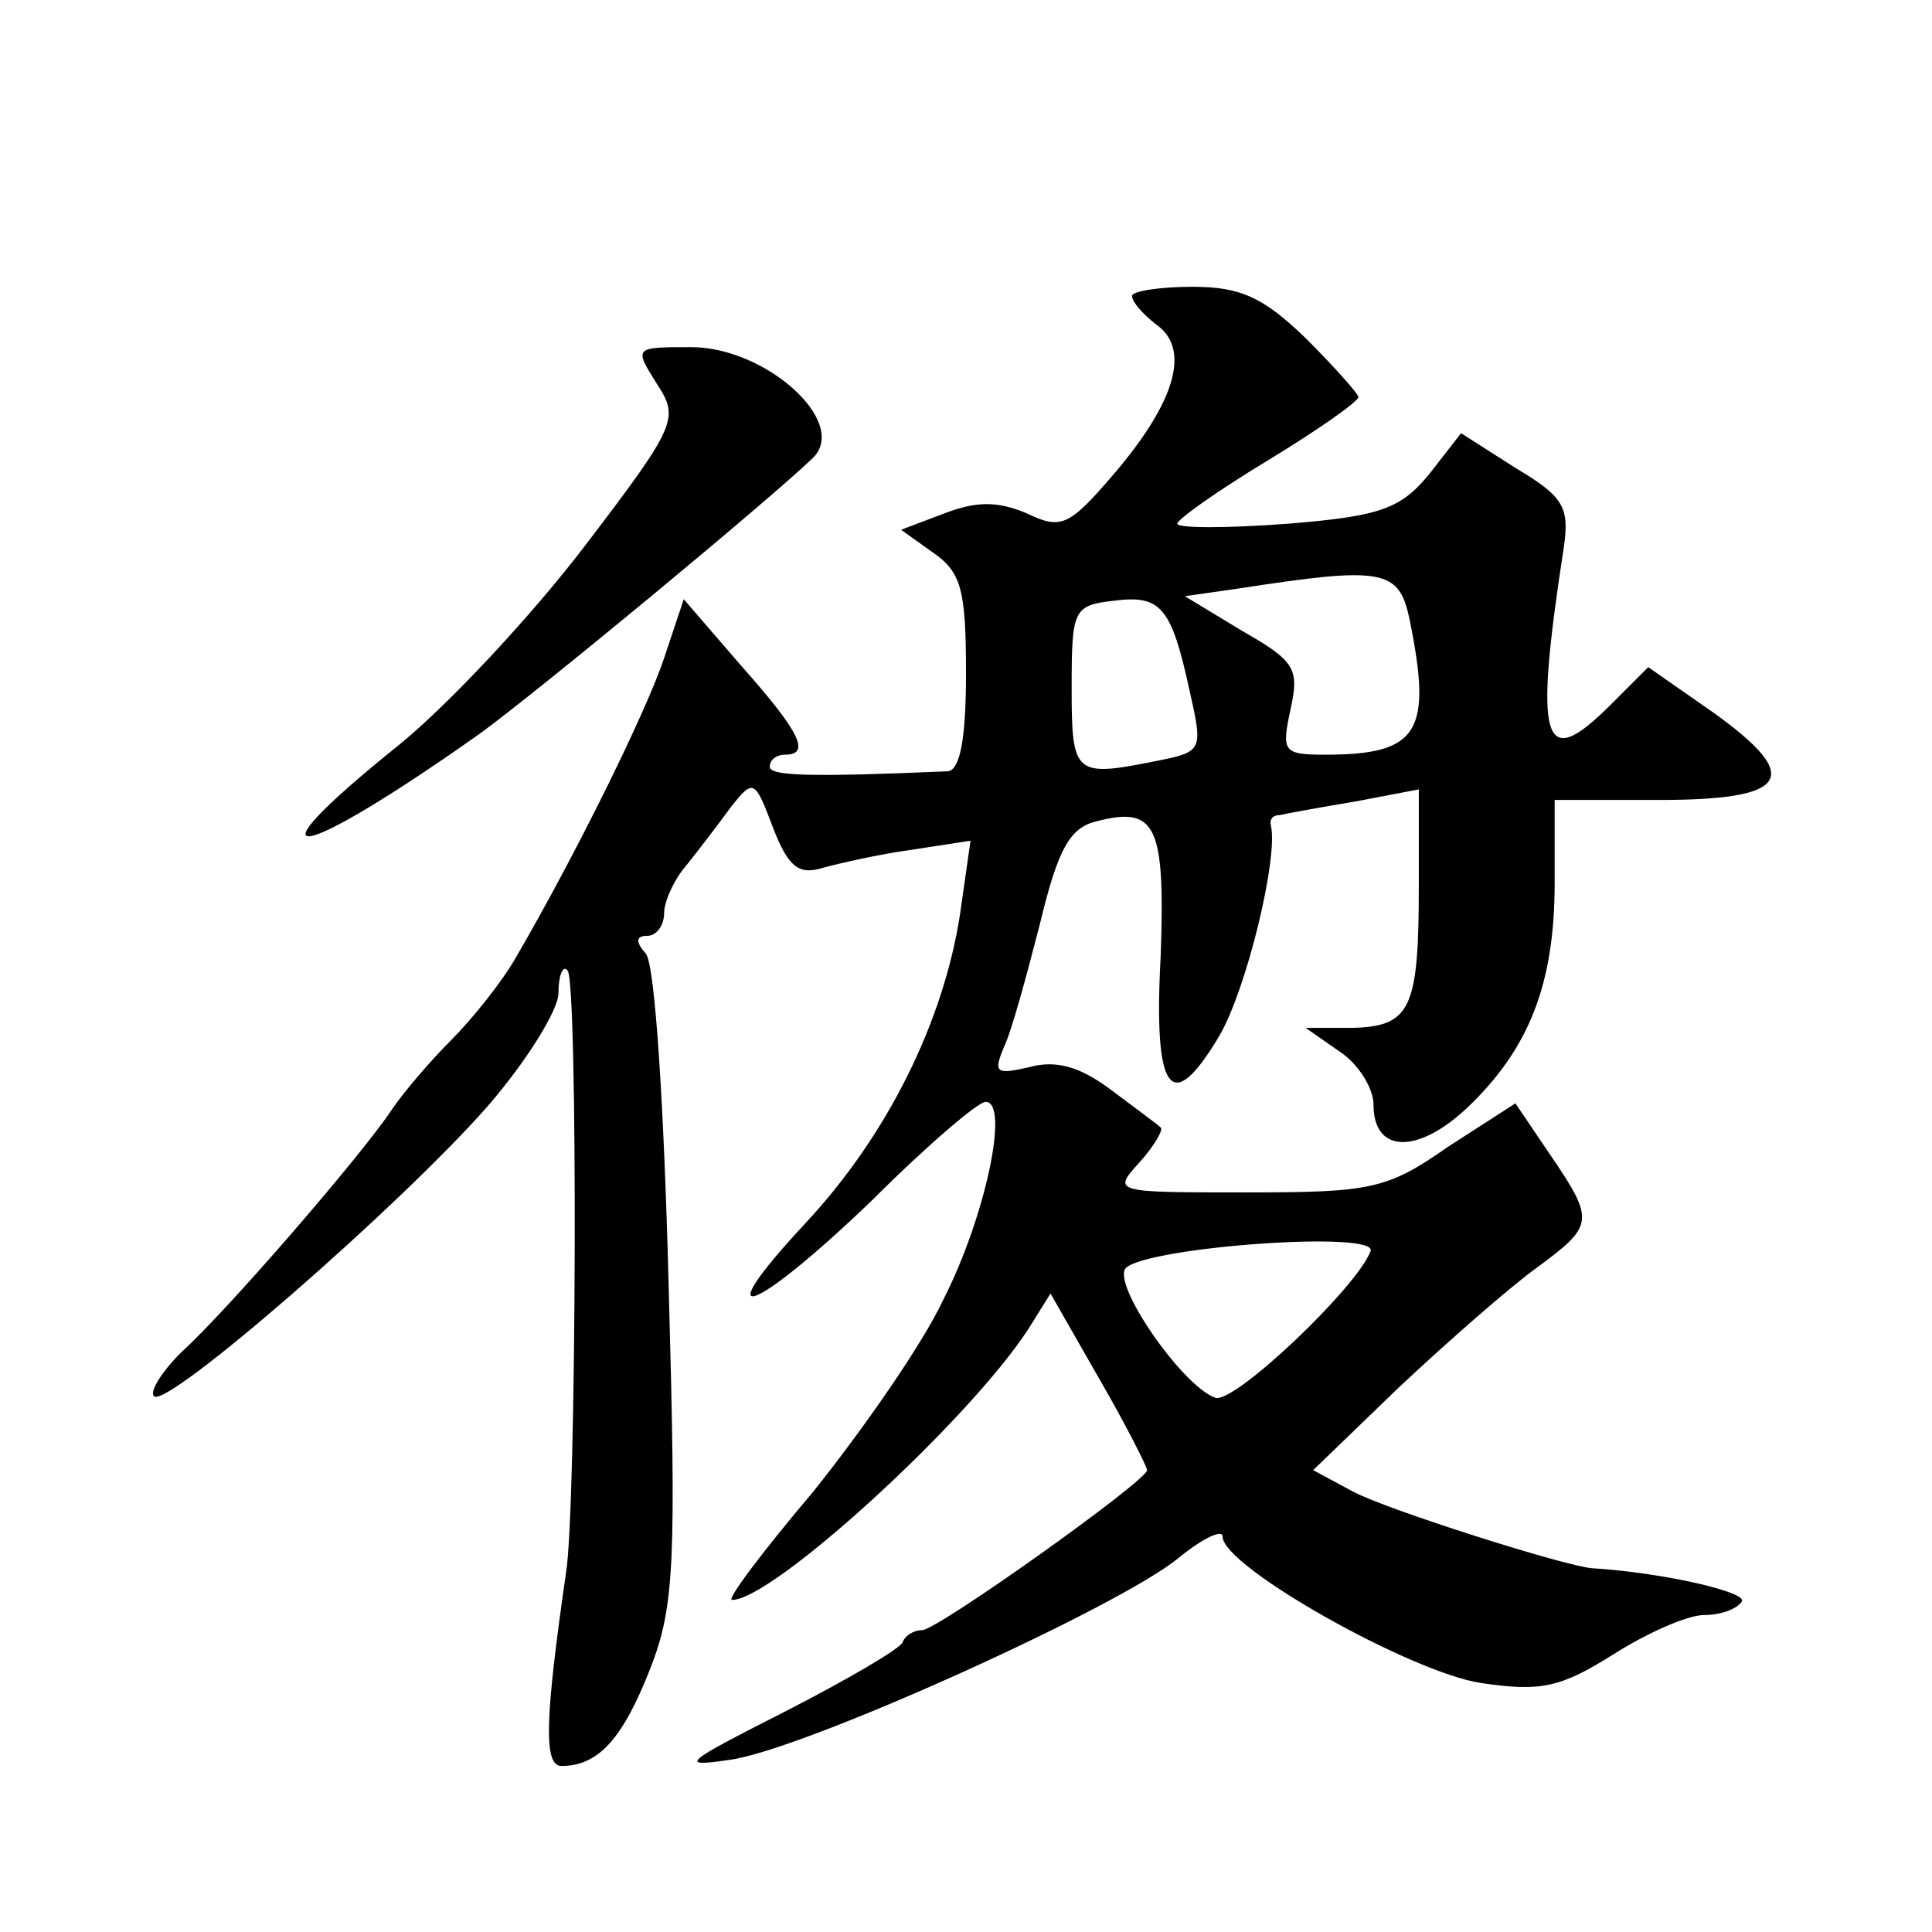 <?xml version="1.0" standalone="no"?>
<!DOCTYPE svg PUBLIC "-//W3C//DTD SVG 20010904//EN"
 "http://www.w3.org/TR/2001/REC-SVG-20010904/DTD/svg10.dtd">
<svg version="1.0" xmlns="http://www.w3.org/2000/svg"
 width="128pt" height="128pt" viewBox="0 0 128 128"
 preserveAspectRatio="xMidYMid meet">
<g transform="translate(0,128) scale(0.1,-0.1)"
fill="#0" stroke="none">
<path d="M750 1084 c0 -4 7 -12 16 -19 23 -16 13 -51 -28 -99 -30 -35 -35 -37 -58
-26 -19 8 -33 8 -54 0 l-29 -11 21 -15 c19 -13 22 -25 22 -80 0 -44 -4 -64 -12
-65 -93 -4 -118 -3 -118 3 0 5 5 8 10 8 17 0 11 14 -29 59 l-38 44 -13 -39 c-12
-36 -59 -131 -98 -198 -9 -16 -29 -41 -43 -55 -14 -14 -32 -35 -40 -47 -20 -30
-109 -133 -139 -160 -13 -13 -21 -26 -18 -29 8 -9 163 126 221 192 26 30 47 64
47 75 0 12 3 19 6 15 7 -6 6 -357 -1 -399 -14 -97 -15 -128 -3 -128 25 0 41 19
59 65 16 41 17 71 12 253 -3 118 -9 212 -15 220 -7 8 -7 12 1 12 6 0 11 7 11 15
0 8 7 23 15 32 8 10 21 27 29 38 15 19 16 19 28 -13 10 -26 17 -32 33 -27 11 3
37 9 59 12 l39 6 -7 -49 c-11 -71 -48 -146 -102 -204 -68 -73 -35 -61 44 15 36
36 70 65 75 65 16 0 0 -76 -28 -131 -14 -30 -54 -87 -86 -127 -33 -39 -58 -72 -54
-72 27 0 156 118 196 179 l15 24 32 -56 c18 -31 32 -59 32 -61 0 -7 -139 -106 -149
-106 -5 0 -11 -3 -13 -8 -1 -4 -37 -25 -78 -46 -67 -34 -71 -37 -37 -32 48 6 260
102 298 134 16 13 29 19 29 14 0 -20 125 -90 171 -97 40 -6 53 -3 88 19 22 14 49
26 60 26 11 0 22 4 25 9 4 6 -51 19 -99 22 -17 1 -137 39 -159 51 l-26 14 57 55
c32 30 73 66 91 79 38 28 39 31 9 75 l-23 34 -45 -29 c-40 -28 -51 -30 -133 -30
-89 0 -89 0 -71 20 10 11 16 22 14 23 -2 2 -17 13 -33 25 -20 15 -36 20 -54 15
-22 -5 -24 -4 -17 13 5 10 15 47 24 82 12 50 20 64 38 68 39 10 45 -3 42 -89 -5
-92 7 -107 39 -53 18 31 39 118 34 139 -1 4 1 7 6 7 4 1 26 5 50 9 l42 8 0 -63
c0 -82 -5 -94 -44 -95 l-31 0 23 -16 c12 -8 22 -24 22 -35 0 -32 29 -33 62 -2 41
39 58 82 58 149 l0 55 69 0 c87 0 96 15 36 58 l-43 30 -25 -25 c-45 -45 -51 -26
-31 104 4 27 0 34 -32 53 l-36 23 -21 -27 c-19 -23 -32 -28 -94 -33 -40 -3 -73
-3 -73 0 0 3 27 22 60 42 33 20 60 39 60 42 0 2 -16 20 -35 39 -28 27 -43 34 -75
34 -22 0 -40 -3 -40 -6z m184 -215 c15 -74 6 -89 -56 -89 -28 0 -29 2 -23 30 6
27 3 32 -32 52 l-38 23 35 5 c97 15 107 13 114 -21z m-146 -46 c9 -40 9 -41 -21
-47 -55 -11 -57 -10 -57 48 0 52 1 55 28 58 31 4 38 -4 50 -59z m120 -372 c-9 -24
-91 -102 -103 -97 -22 8 -69 76 -59 86 15 14 168 25 162 11z M435 1026 c15 -23
14 -27 -47 -107 -35 -46 -90 -105 -123 -132 -106 -85 -70 -80 53 7 41 30 192 155
221 183 23 24 -32 73 -81 73 -38 0 -38 0 -23 -24z"/>
</g>
</svg>
